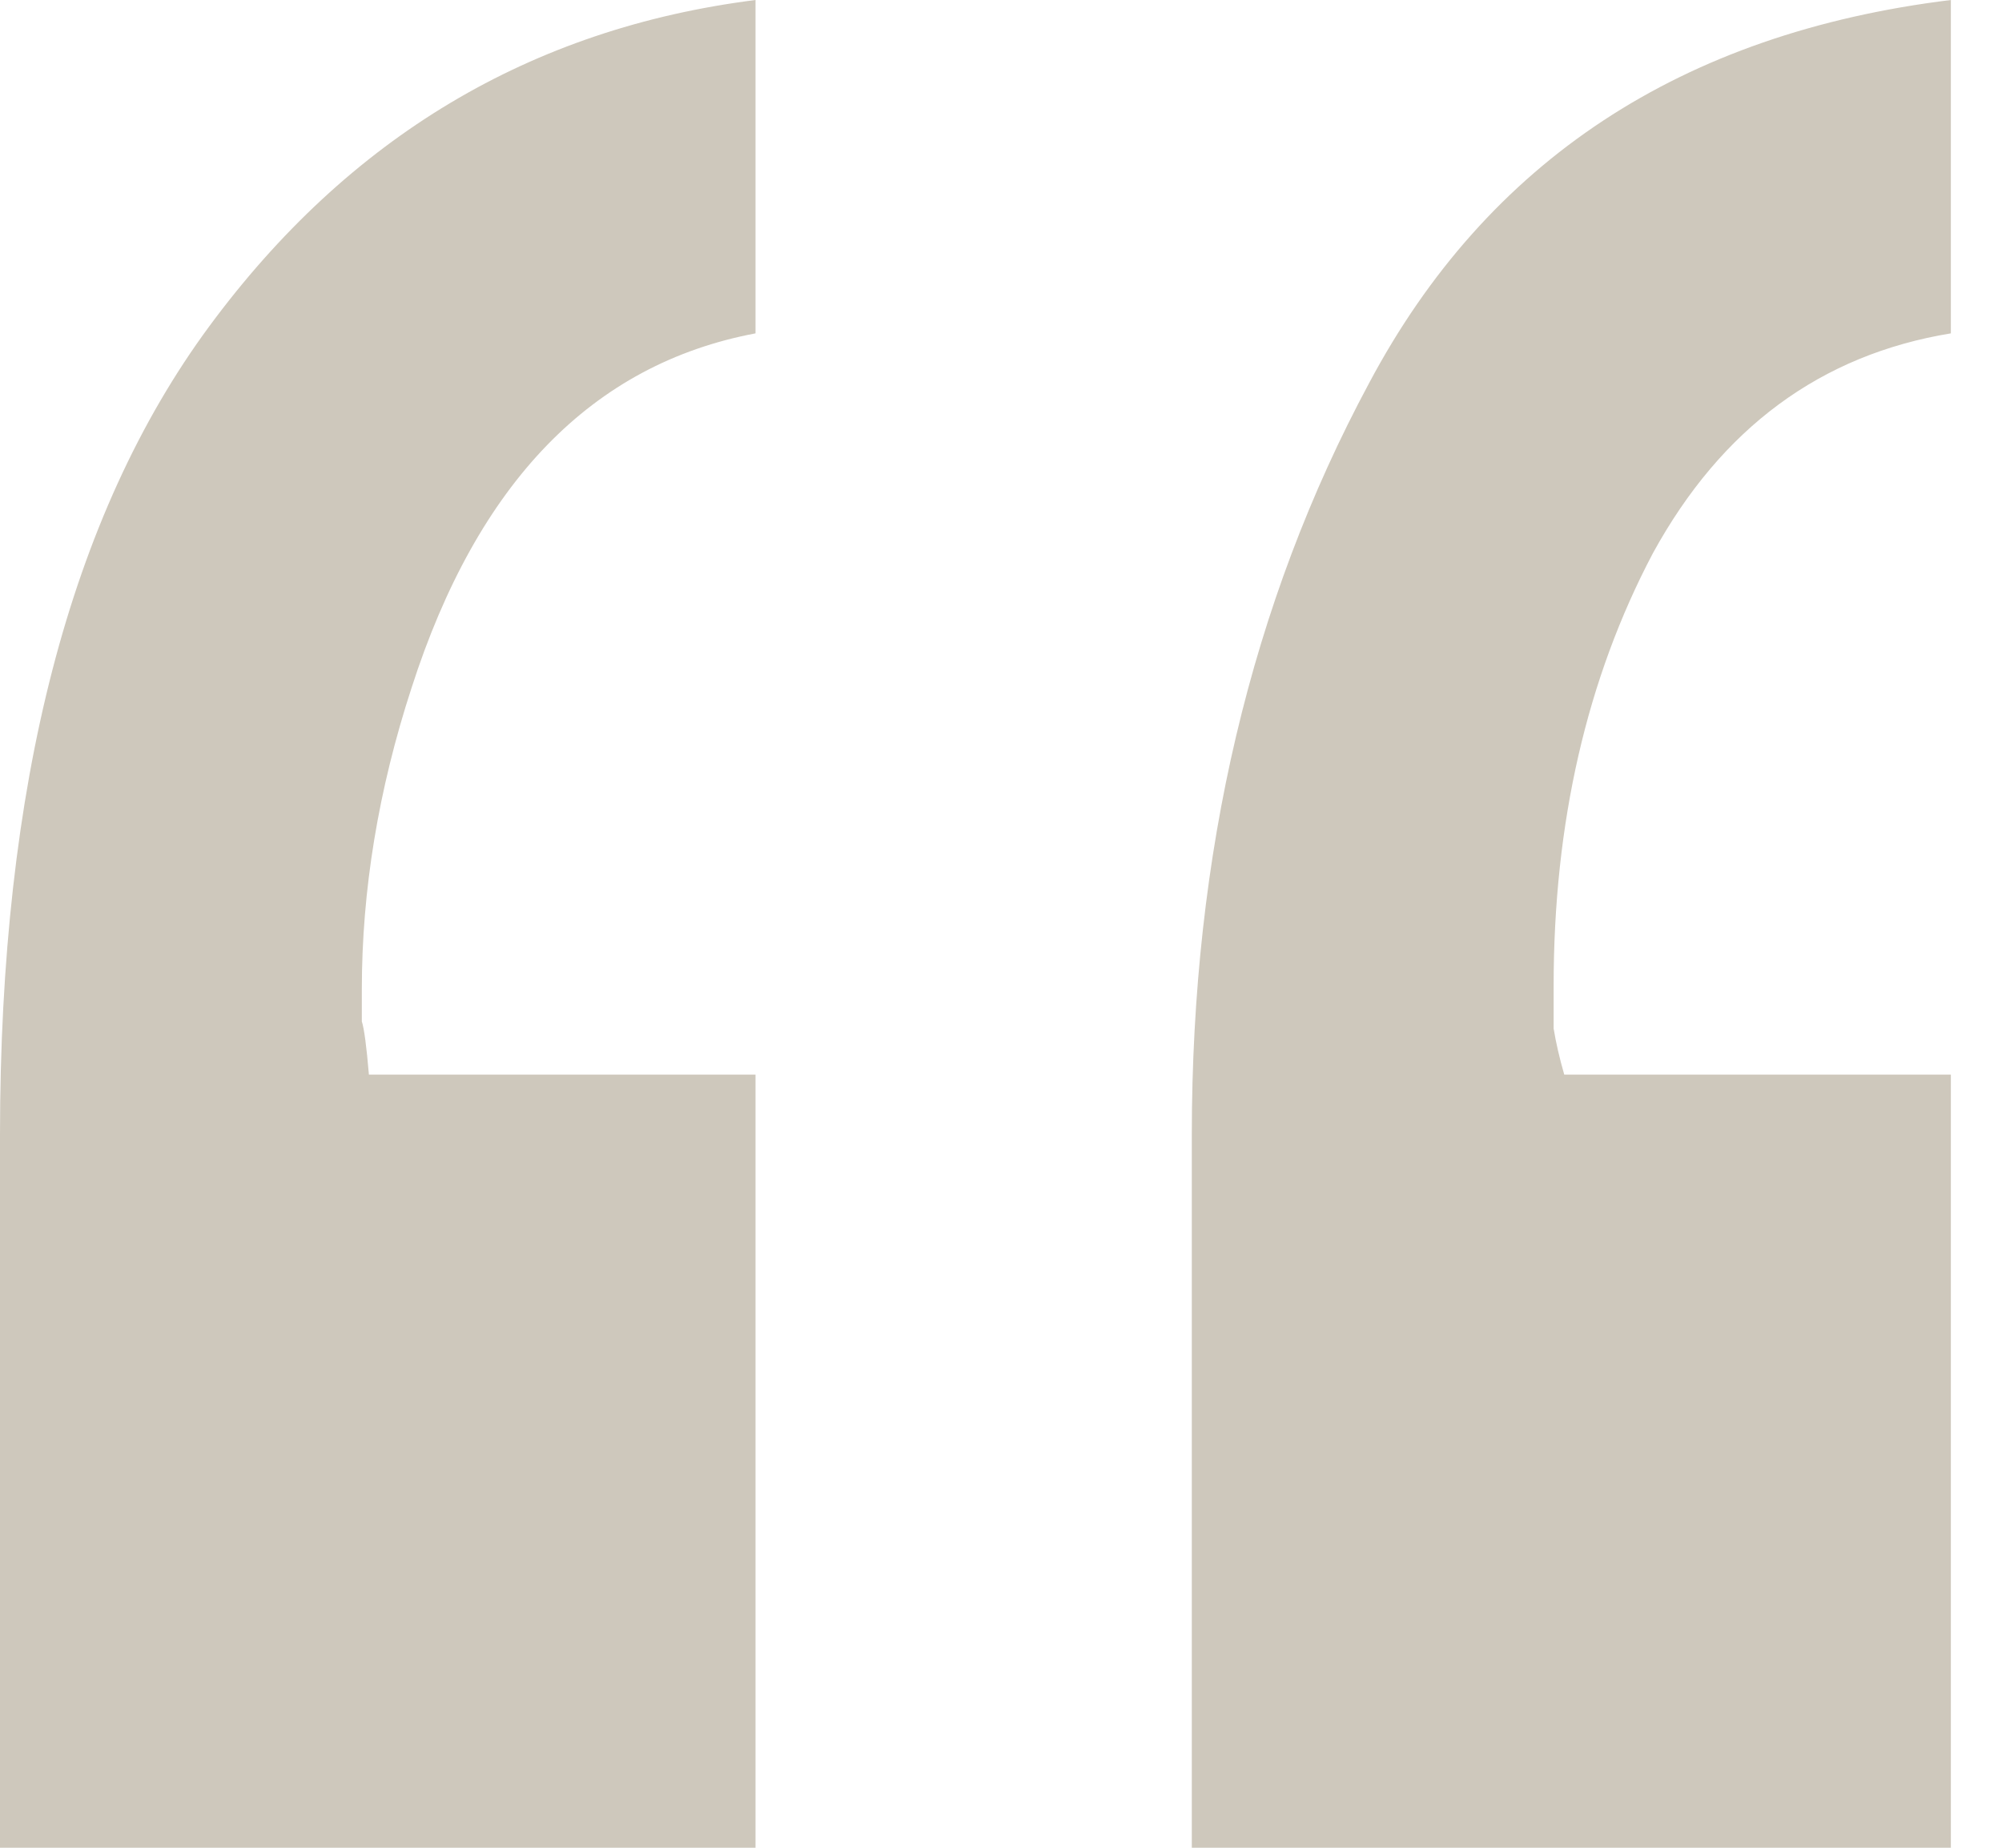 <svg width="26" height="24" viewBox="0 0 26 24" fill="none" xmlns="http://www.w3.org/2000/svg">
<path d="M9.812 4.33C7.693 4.729 6.203 6.265 5.344 8.937C4.914 10.257 4.699 11.562 4.699 12.852C4.699 13.006 4.699 13.144 4.699 13.267C4.729 13.359 4.76 13.589 4.791 13.958H9.812V24H0V14.741C0 10.196 0.906 6.695 2.718 4.238C4.53 1.781 6.894 0.369 9.812 0V4.33ZM25.336 4.33C23.647 4.607 22.357 5.559 21.466 7.186C20.607 8.814 20.177 10.687 20.177 12.806C20.177 12.99 20.177 13.175 20.177 13.359C20.207 13.543 20.253 13.743 20.315 13.958H25.336V24H15.478V14.741C15.478 11.086 16.246 7.831 17.781 4.975C19.317 2.088 21.835 0.43 25.336 0V4.33Z" fill="#CEC8BC"/>
</svg>
